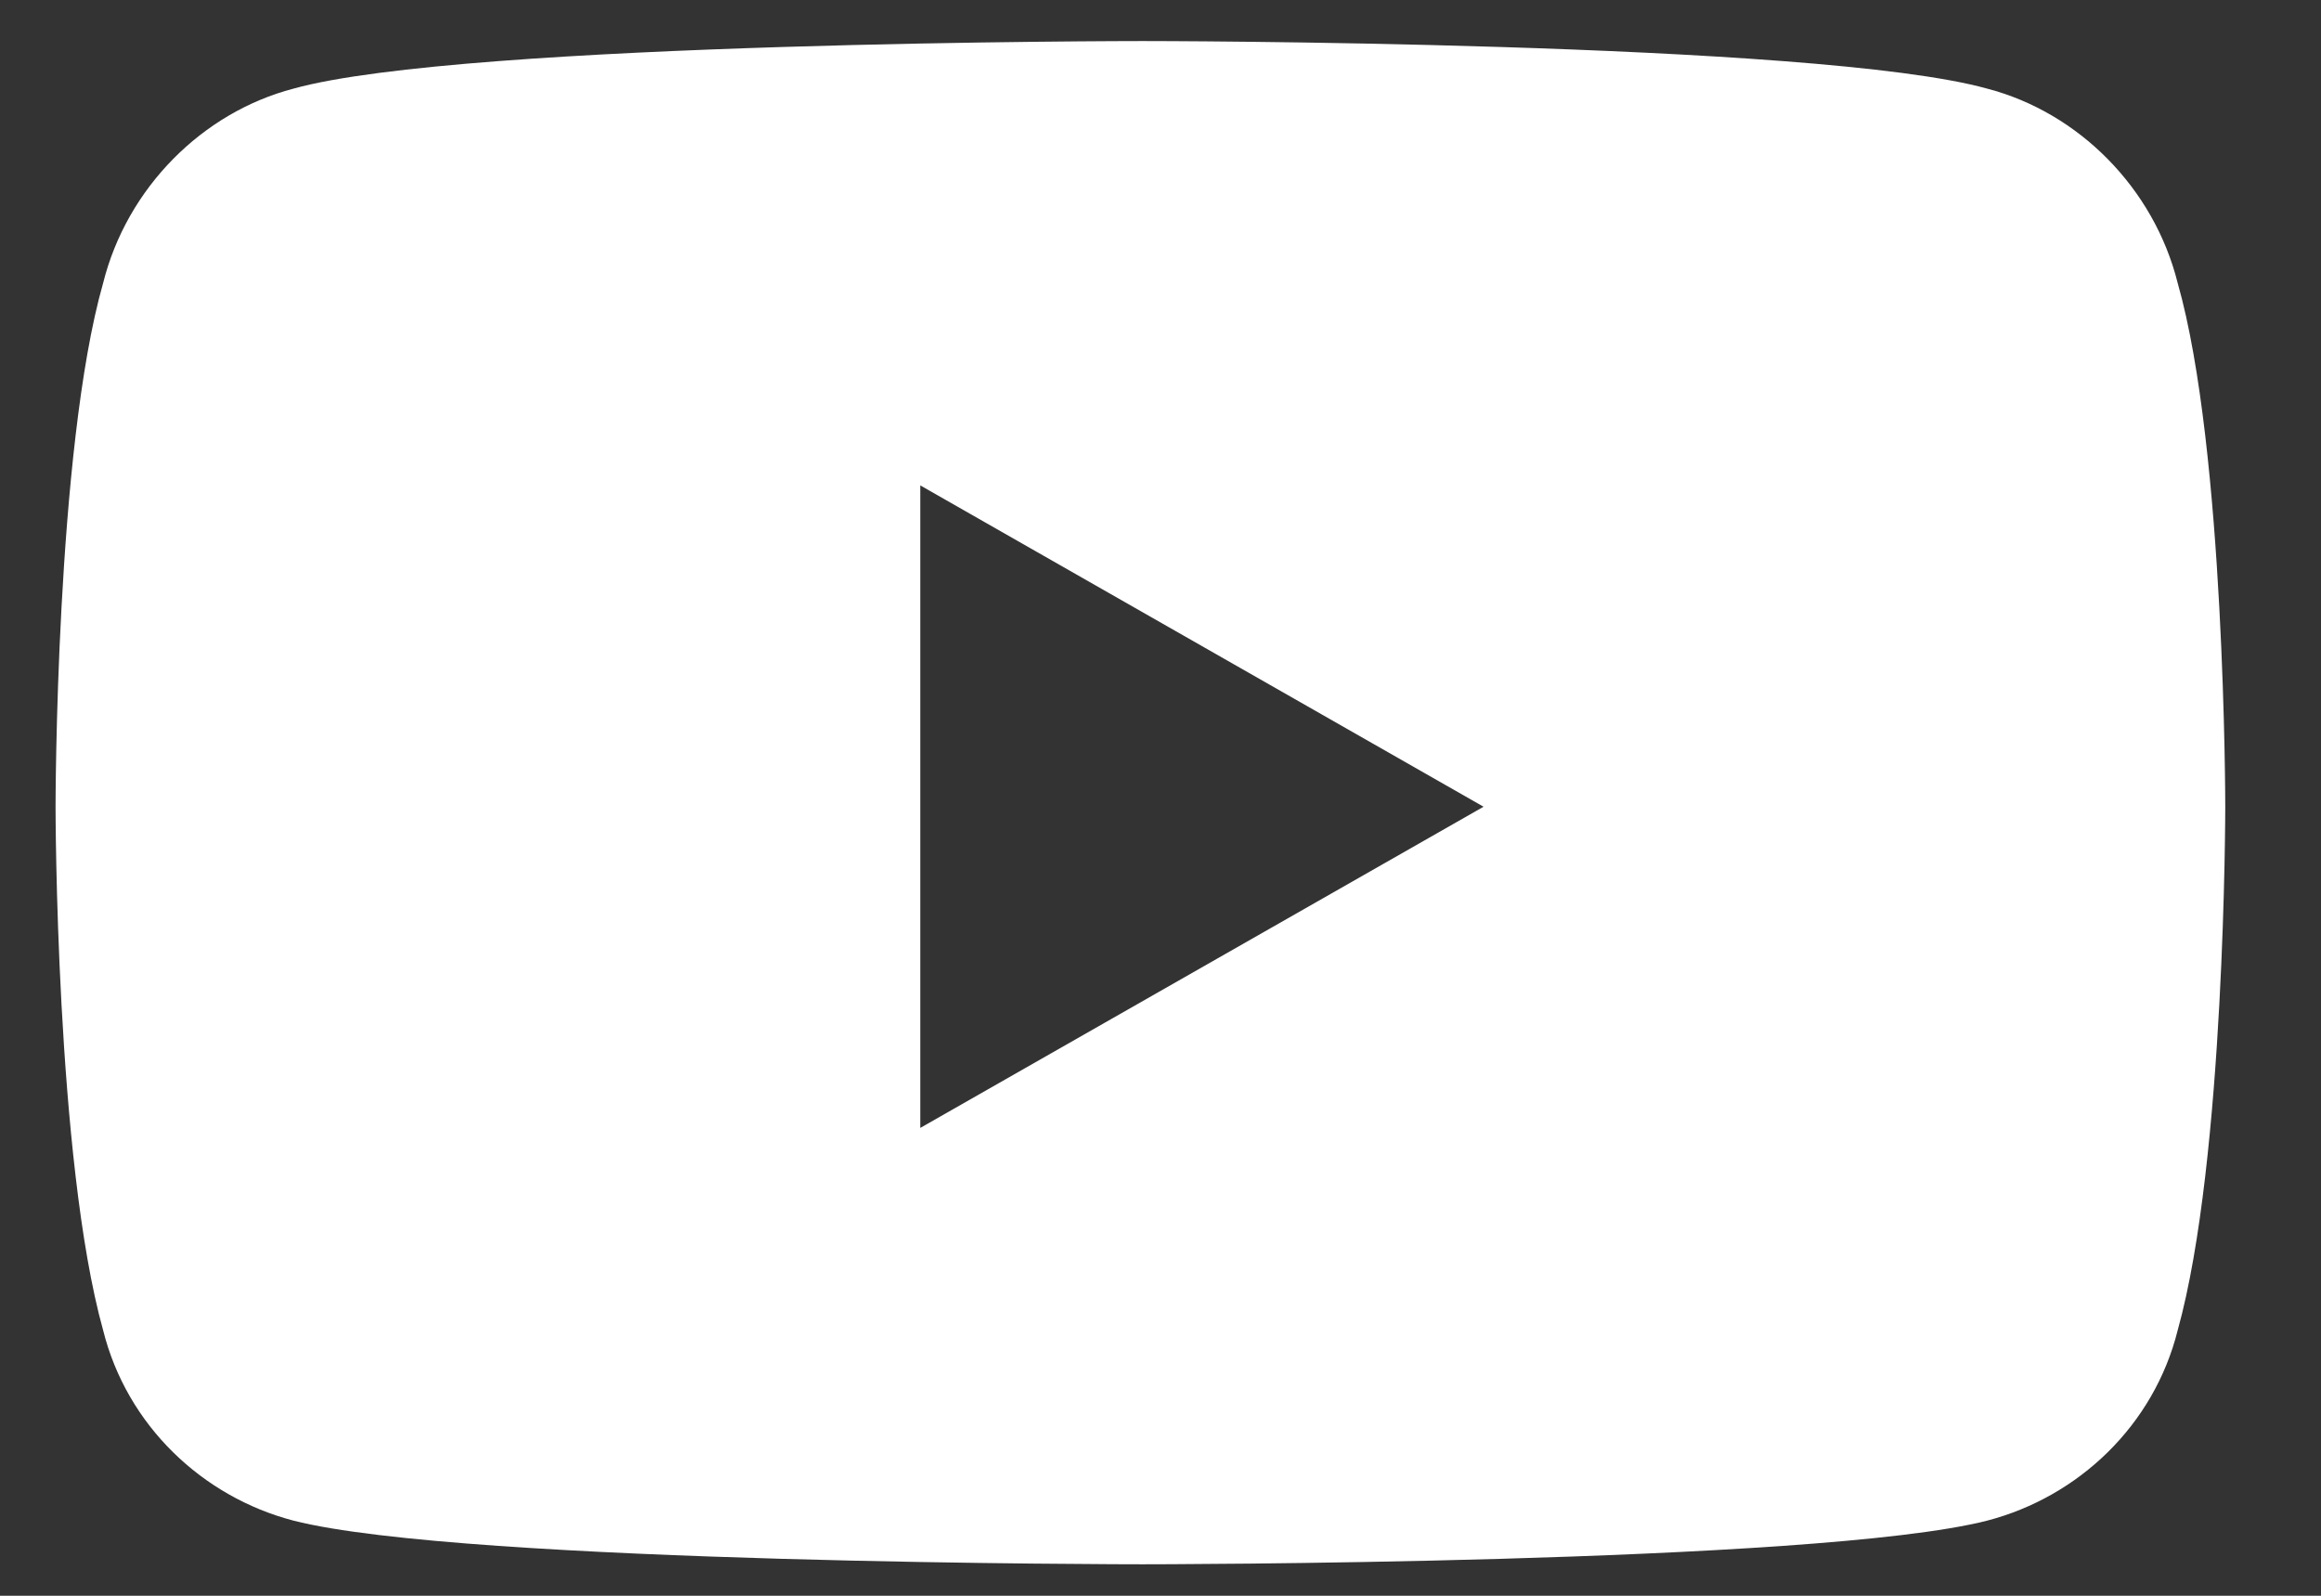 <svg width="16" height="11" viewBox="0 0 16 11" fill="none" xmlns="http://www.w3.org/2000/svg">
<rect x="0" y="0" width="16" height="11" fill="#333333" stroke="none"/>
<path d="M15.012 1.951C15.34 3.1 15.34 5.561 15.34 5.561C15.34 5.561 15.34 7.994 15.012 9.17C14.848 9.826 14.328 10.318 13.699 10.482C12.523 10.783 7.875 10.783 7.875 10.783C7.875 10.783 3.199 10.783 2.023 10.482C1.395 10.318 0.875 9.826 0.711 9.17C0.383 7.994 0.383 5.561 0.383 5.561C0.383 5.561 0.383 3.1 0.711 1.951C0.875 1.295 1.395 0.775 2.023 0.611C3.199 0.283 7.875 0.283 7.875 0.283C7.875 0.283 12.523 0.283 13.699 0.611C14.328 0.775 14.848 1.295 15.012 1.951ZM6.344 7.775L10.227 5.561L6.344 3.346V7.775Z" fill="white"/>
</svg>
